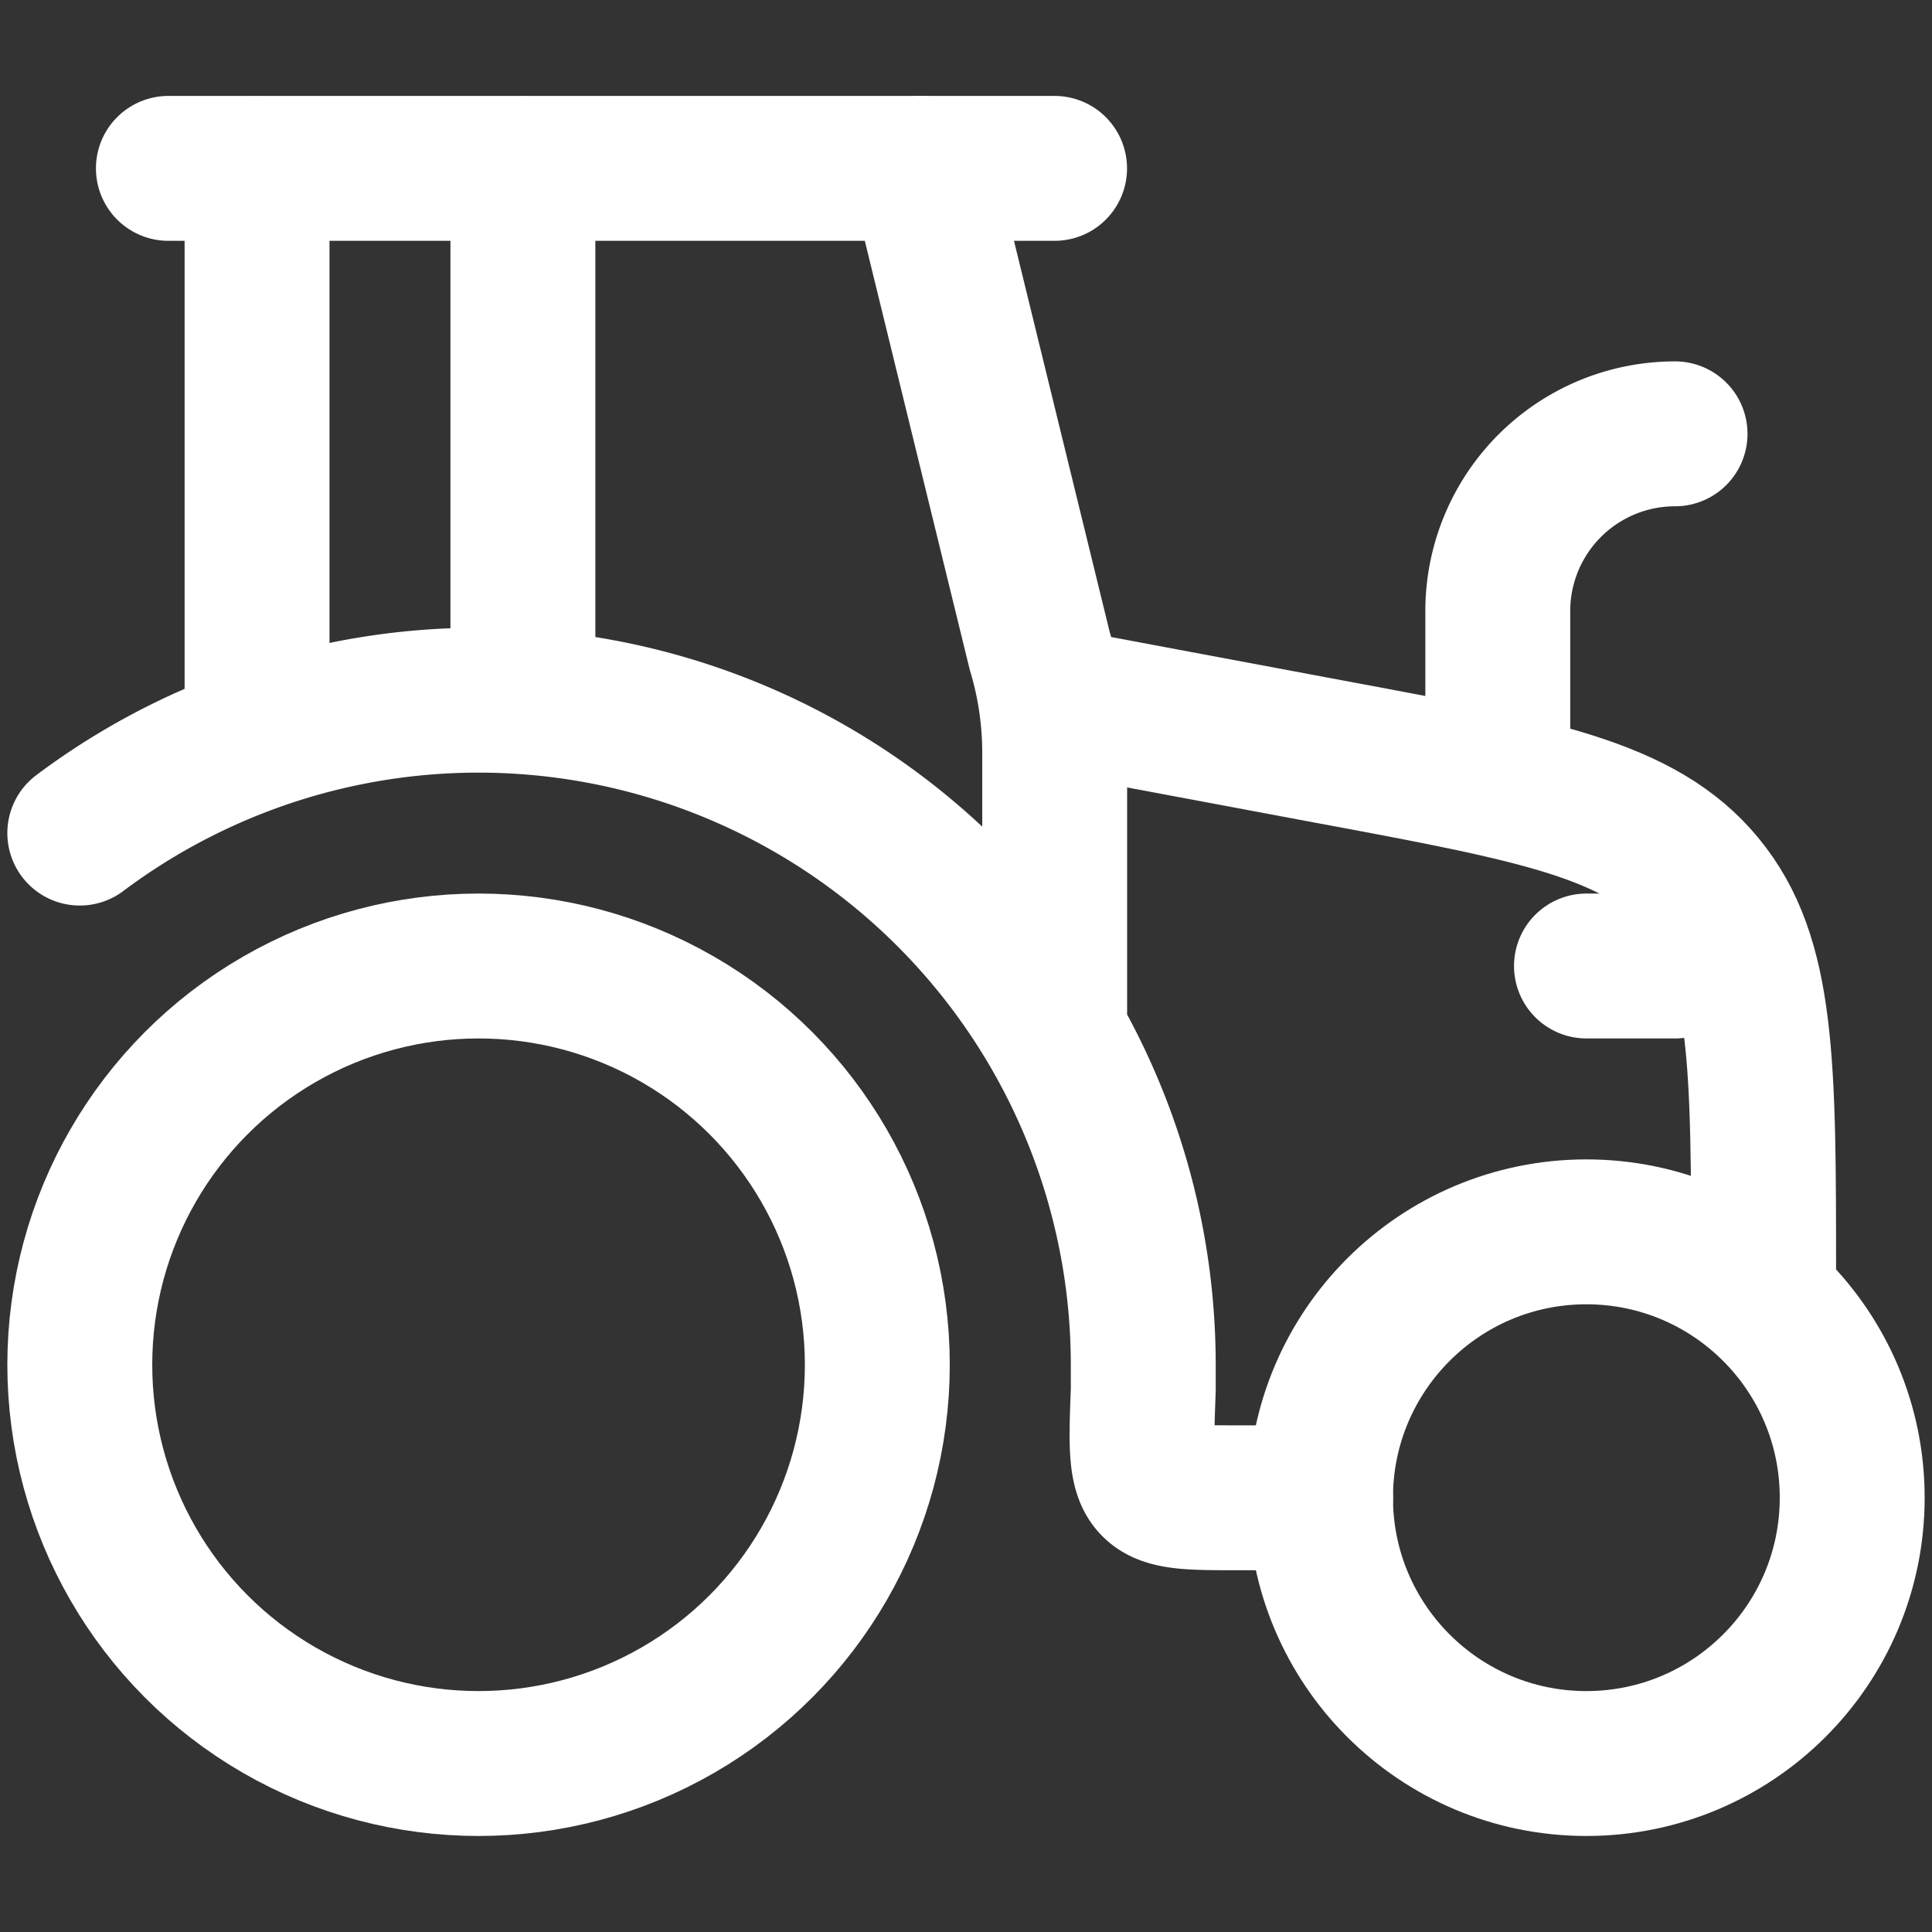 <svg xmlns="http://www.w3.org/2000/svg" xmlns:xlink="http://www.w3.org/1999/xlink" width="20" height="20" viewBox="0 0 20 20">
  <rect x="0" y="0" width="20" height="20" fill="#333333" stroke="none"/>
  <defs>
    <clipPath id="clip-path">
      <rect id="Rectangle_7405" data-name="Rectangle 7405" width="20" height="20" transform="translate(4053 -1112)" fill="#fff" stroke="#fff" stroke-width="1.5"/>
    </clipPath>
  </defs>
  <g id="Mask_Group_692" data-name="Mask Group 692" transform="translate(-4053 1112)" clip-path="url(#clip-path)">
    <g id="tractor-stroke-rounded_4_" data-name="tractor-stroke-rounded (4)" transform="translate(4051.991 -1113.009)">
      <circle id="Ellipse_581" data-name="Ellipse 581" cx="4.128" cy="4.128" r="4.128" transform="translate(1.835 11.009)" fill="none" stroke="#fff" stroke-linecap="round" stroke-linejoin="round" stroke-width="1.5"/>
      <circle id="Ellipse_582" data-name="Ellipse 582" cx="2.752" cy="2.752" r="2.752" transform="translate(14.679 13.761)" fill="none" stroke="#fff" stroke-linecap="round" stroke-linejoin="round" stroke-width="1.5"/>
      <path id="Path_6519" data-name="Path 6519" d="M1.835,9.633a6.881,6.881,0,0,1,11.009,5.505q0,.132,0,.263c-.021.555-.031.832.1.973s.385.14.886.14h.85" fill="none" stroke="#fff" stroke-linecap="round" stroke-linejoin="round" stroke-width="1.5"/>
      <path id="Path_6520" data-name="Path 6520" d="M11.927,8.257l2.849.534c2.148.4,3.221.6,3.856,1.368s.634,1.863.634,4.061" fill="none" stroke="#fff" stroke-linecap="round" stroke-linejoin="round" stroke-width="1.5"/>
      <path id="Path_6521" data-name="Path 6521" d="M18.349,11.009h-.917" fill="none" stroke="#fff" stroke-linecap="round" stroke-linejoin="round" stroke-width="1.5"/>
      <path id="Path_6522" data-name="Path 6522" d="M11.927,11.468V8.8a3.669,3.669,0,0,0-.155-1.054L10.55,2.752M3.67,8.257v-5.5" fill="none" stroke="#fff" stroke-linecap="round" stroke-linejoin="round" stroke-width="1.5"/>
      <path id="Path_6523" data-name="Path 6523" d="M2.752,2.752h9.174" fill="none" stroke="#fff" stroke-linecap="round" stroke-linejoin="round" stroke-width="1.5"/>
      <path id="Path_6524" data-name="Path 6524" d="M16.514,8.716V7.339A1.835,1.835,0,0,1,18.349,5.5" fill="none" stroke="#fff" stroke-linecap="round" stroke-linejoin="round" stroke-width="1.5"/>
      <path id="Path_6525" data-name="Path 6525" d="M6.422,8.257v-5.5" fill="none" stroke="#fff" stroke-linecap="round" stroke-linejoin="round" stroke-width="1.5"/>
    </g>
  </g>
</svg>
